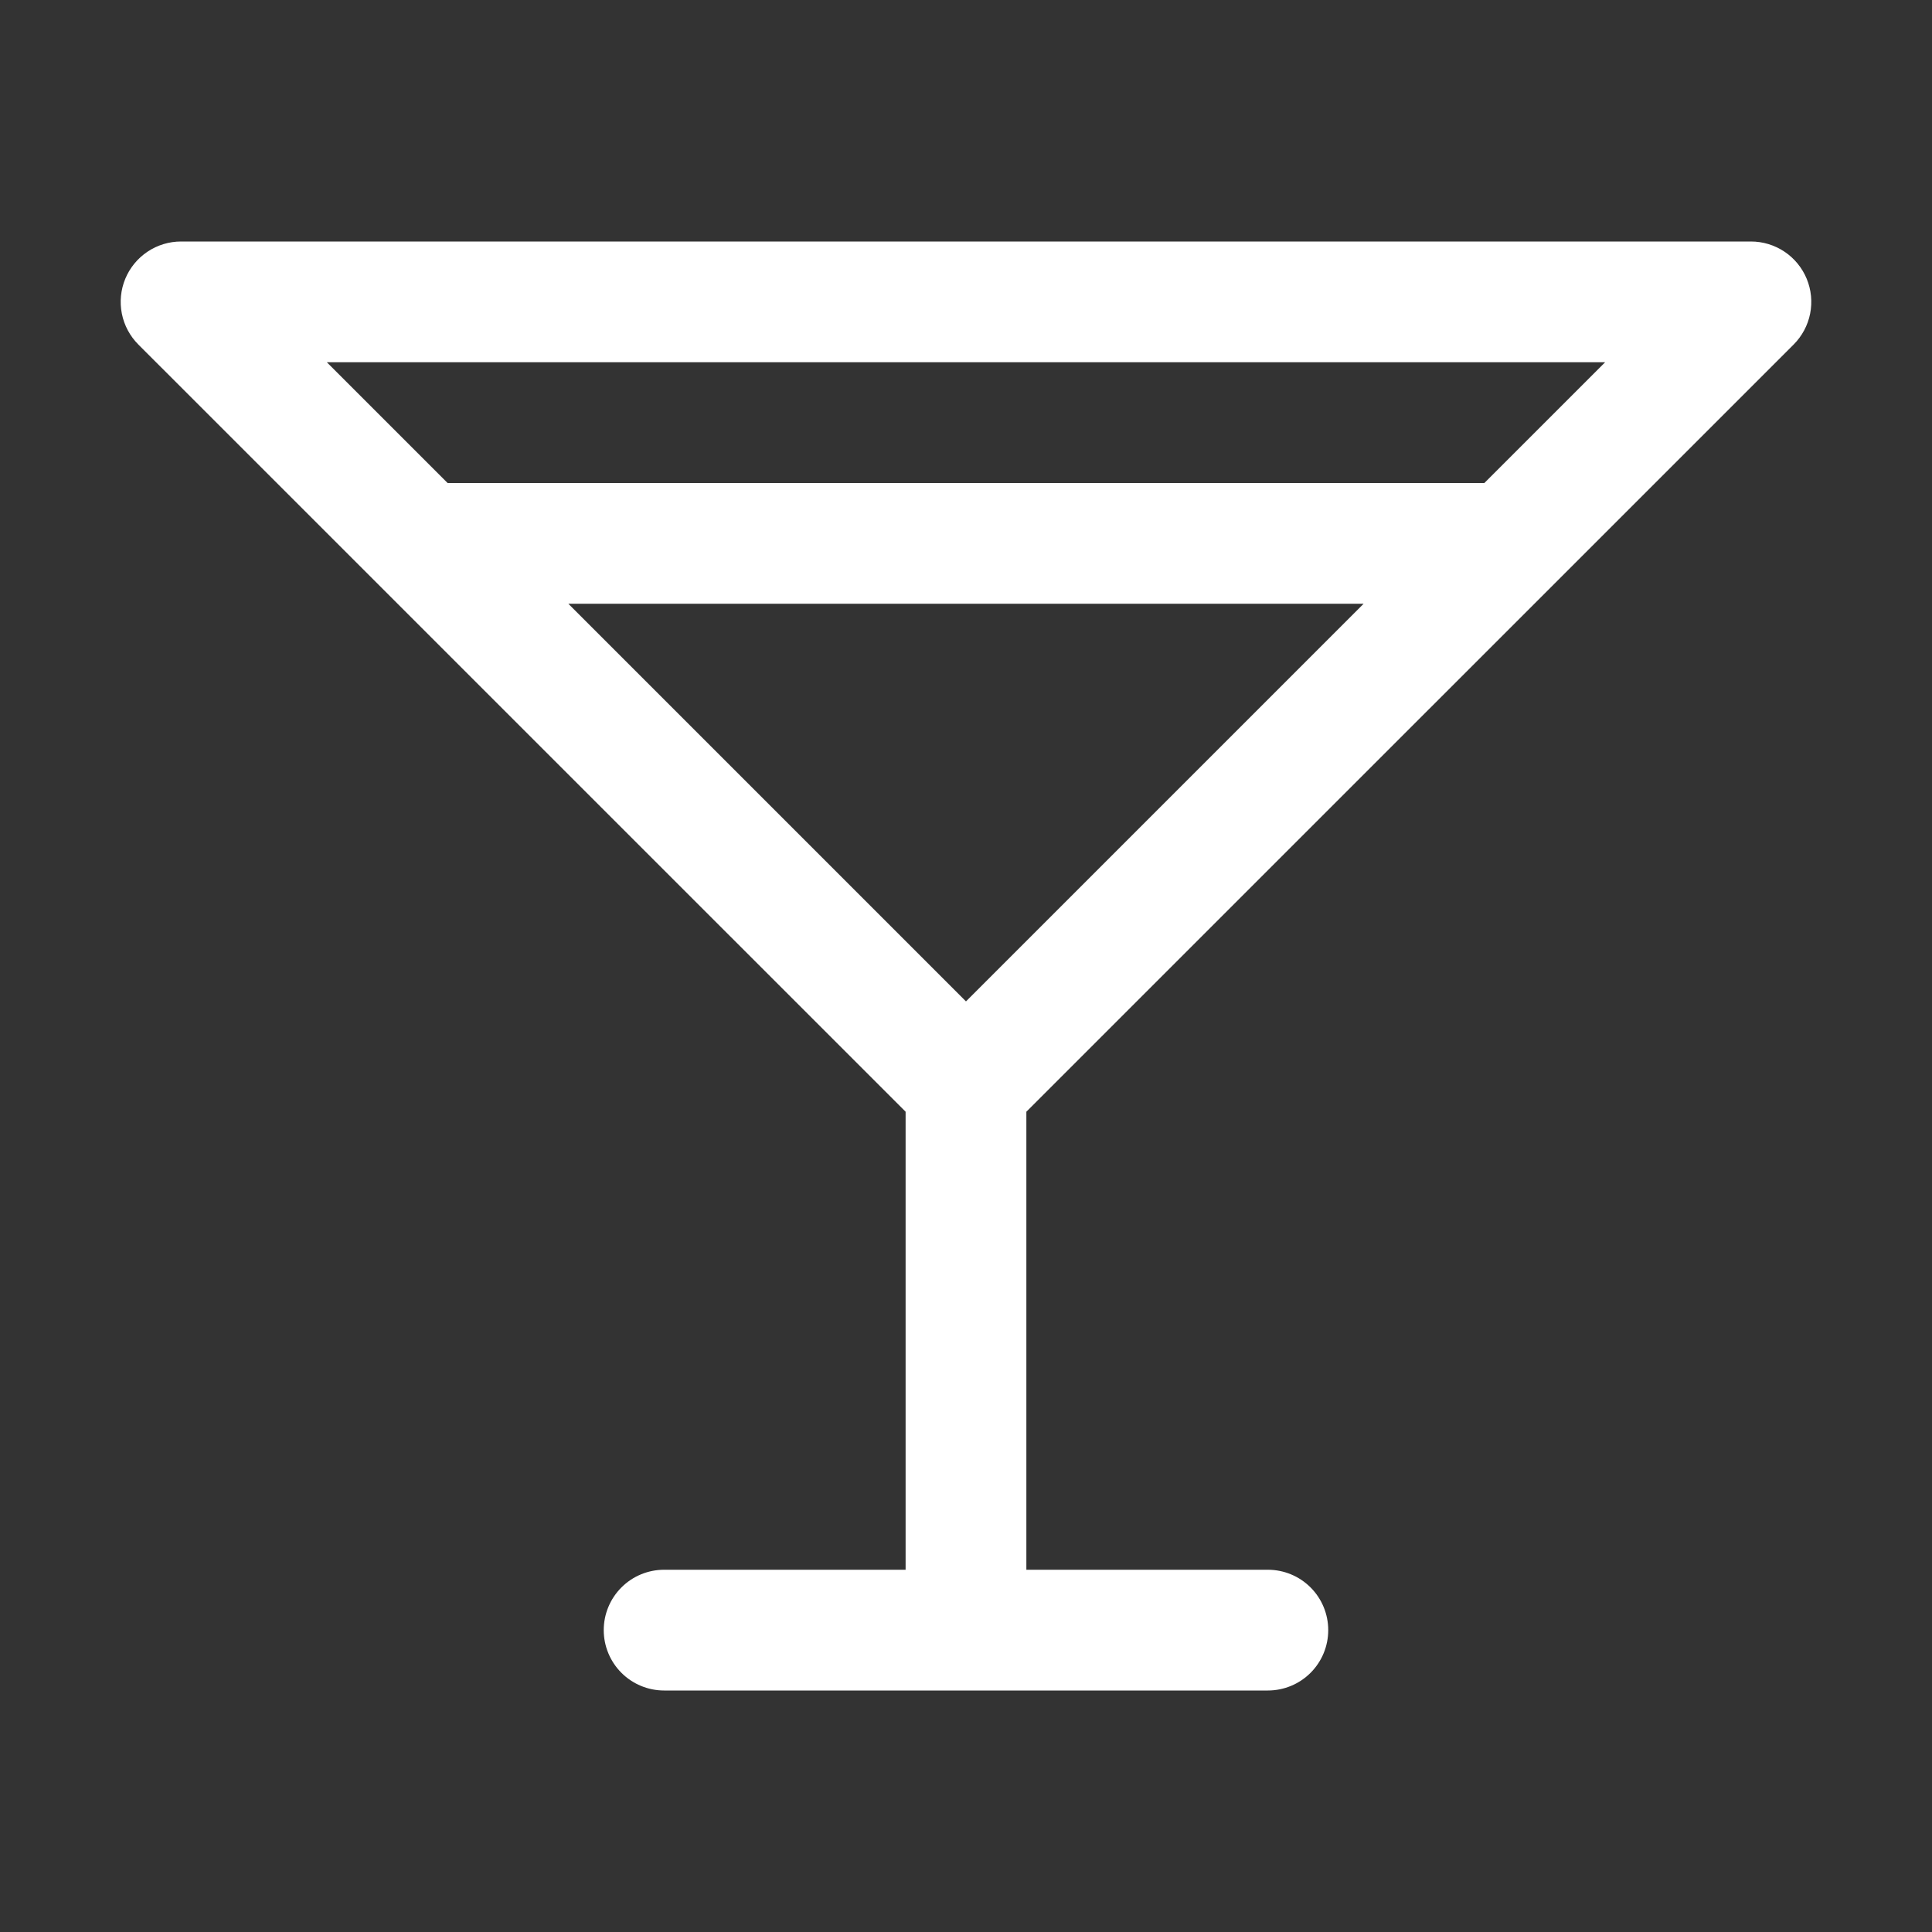 <?xml version="1.0" encoding="UTF-8"?>
<svg xmlns="http://www.w3.org/2000/svg" width="140" height="140" viewBox="0 0 140 140" fill="none">
  <rect x="0" y="0" width="140" height="140" fill="#333333" stroke="none"/>
  <path d="M129.97 24.97C130.582 24.358 131 23.579 131.169 22.73C131.338 21.88 131.251 21 130.92 20.2C130.588 19.4 130.027 18.717 129.307 18.236C128.587 17.756 127.74 17.499 126.875 17.5H13.124C12.259 17.499 11.412 17.756 10.692 18.236C9.972 18.717 9.411 19.4 9.079 20.2C8.748 21 8.661 21.88 8.83 22.73C8.999 23.579 9.417 24.358 10.029 24.97L65.624 80.56V113.75H48.124C46.964 113.75 45.851 114.211 45.031 115.031C44.211 115.852 43.749 116.965 43.749 118.125C43.749 119.285 44.211 120.398 45.031 121.219C45.851 122.039 46.964 122.5 48.124 122.5H91.874C93.035 122.5 94.148 122.039 94.968 121.219C95.789 120.398 96.249 119.285 96.249 118.125C96.249 116.965 95.789 115.852 94.968 115.031C94.148 114.211 93.035 113.75 91.874 113.75H74.374V80.56L129.97 24.97ZM23.685 26.25H116.314L107.564 35H32.435L23.685 26.25ZM69.999 72.565L41.185 43.75H98.814L69.999 72.565Z" fill="white"></path>
</svg>

